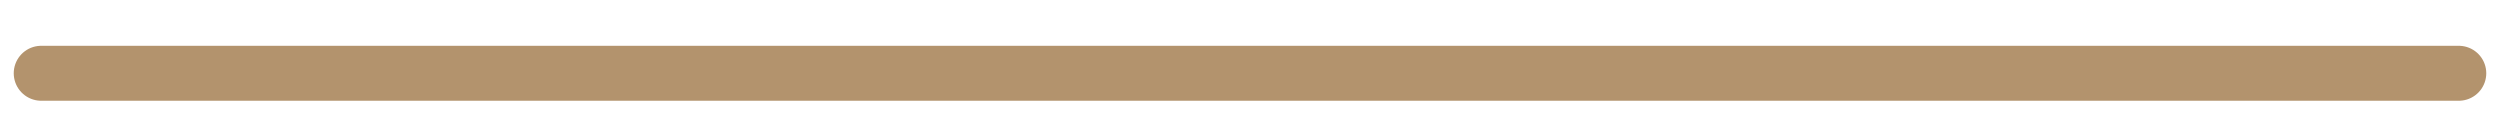 <?xml version="1.0" encoding="utf-8"?>
<!-- Generator: Adobe Illustrator 16.0.0, SVG Export Plug-In . SVG Version: 6.00 Build 0)  -->
<!DOCTYPE svg PUBLIC "-//W3C//DTD SVG 1.1//EN" "http://www.w3.org/Graphics/SVG/1.1/DTD/svg11.dtd">
<svg version="1.1" id="Calque_1" xmlns="http://www.w3.org/2000/svg" xmlns:xlink="http://www.w3.org/1999/xlink" x="0px" y="0px"
	 width="91px" height="5px" viewBox="0 0 91 5" enable-background="new 0 0 91 5" xml:space="preserve">
<line fill="none" stroke="#B3936D" stroke-width="2" stroke-linecap="round" stroke-miterlimit="10" x1="1.5" y1="2.667" x2="89.5" y2="2.667"/>
</svg>

